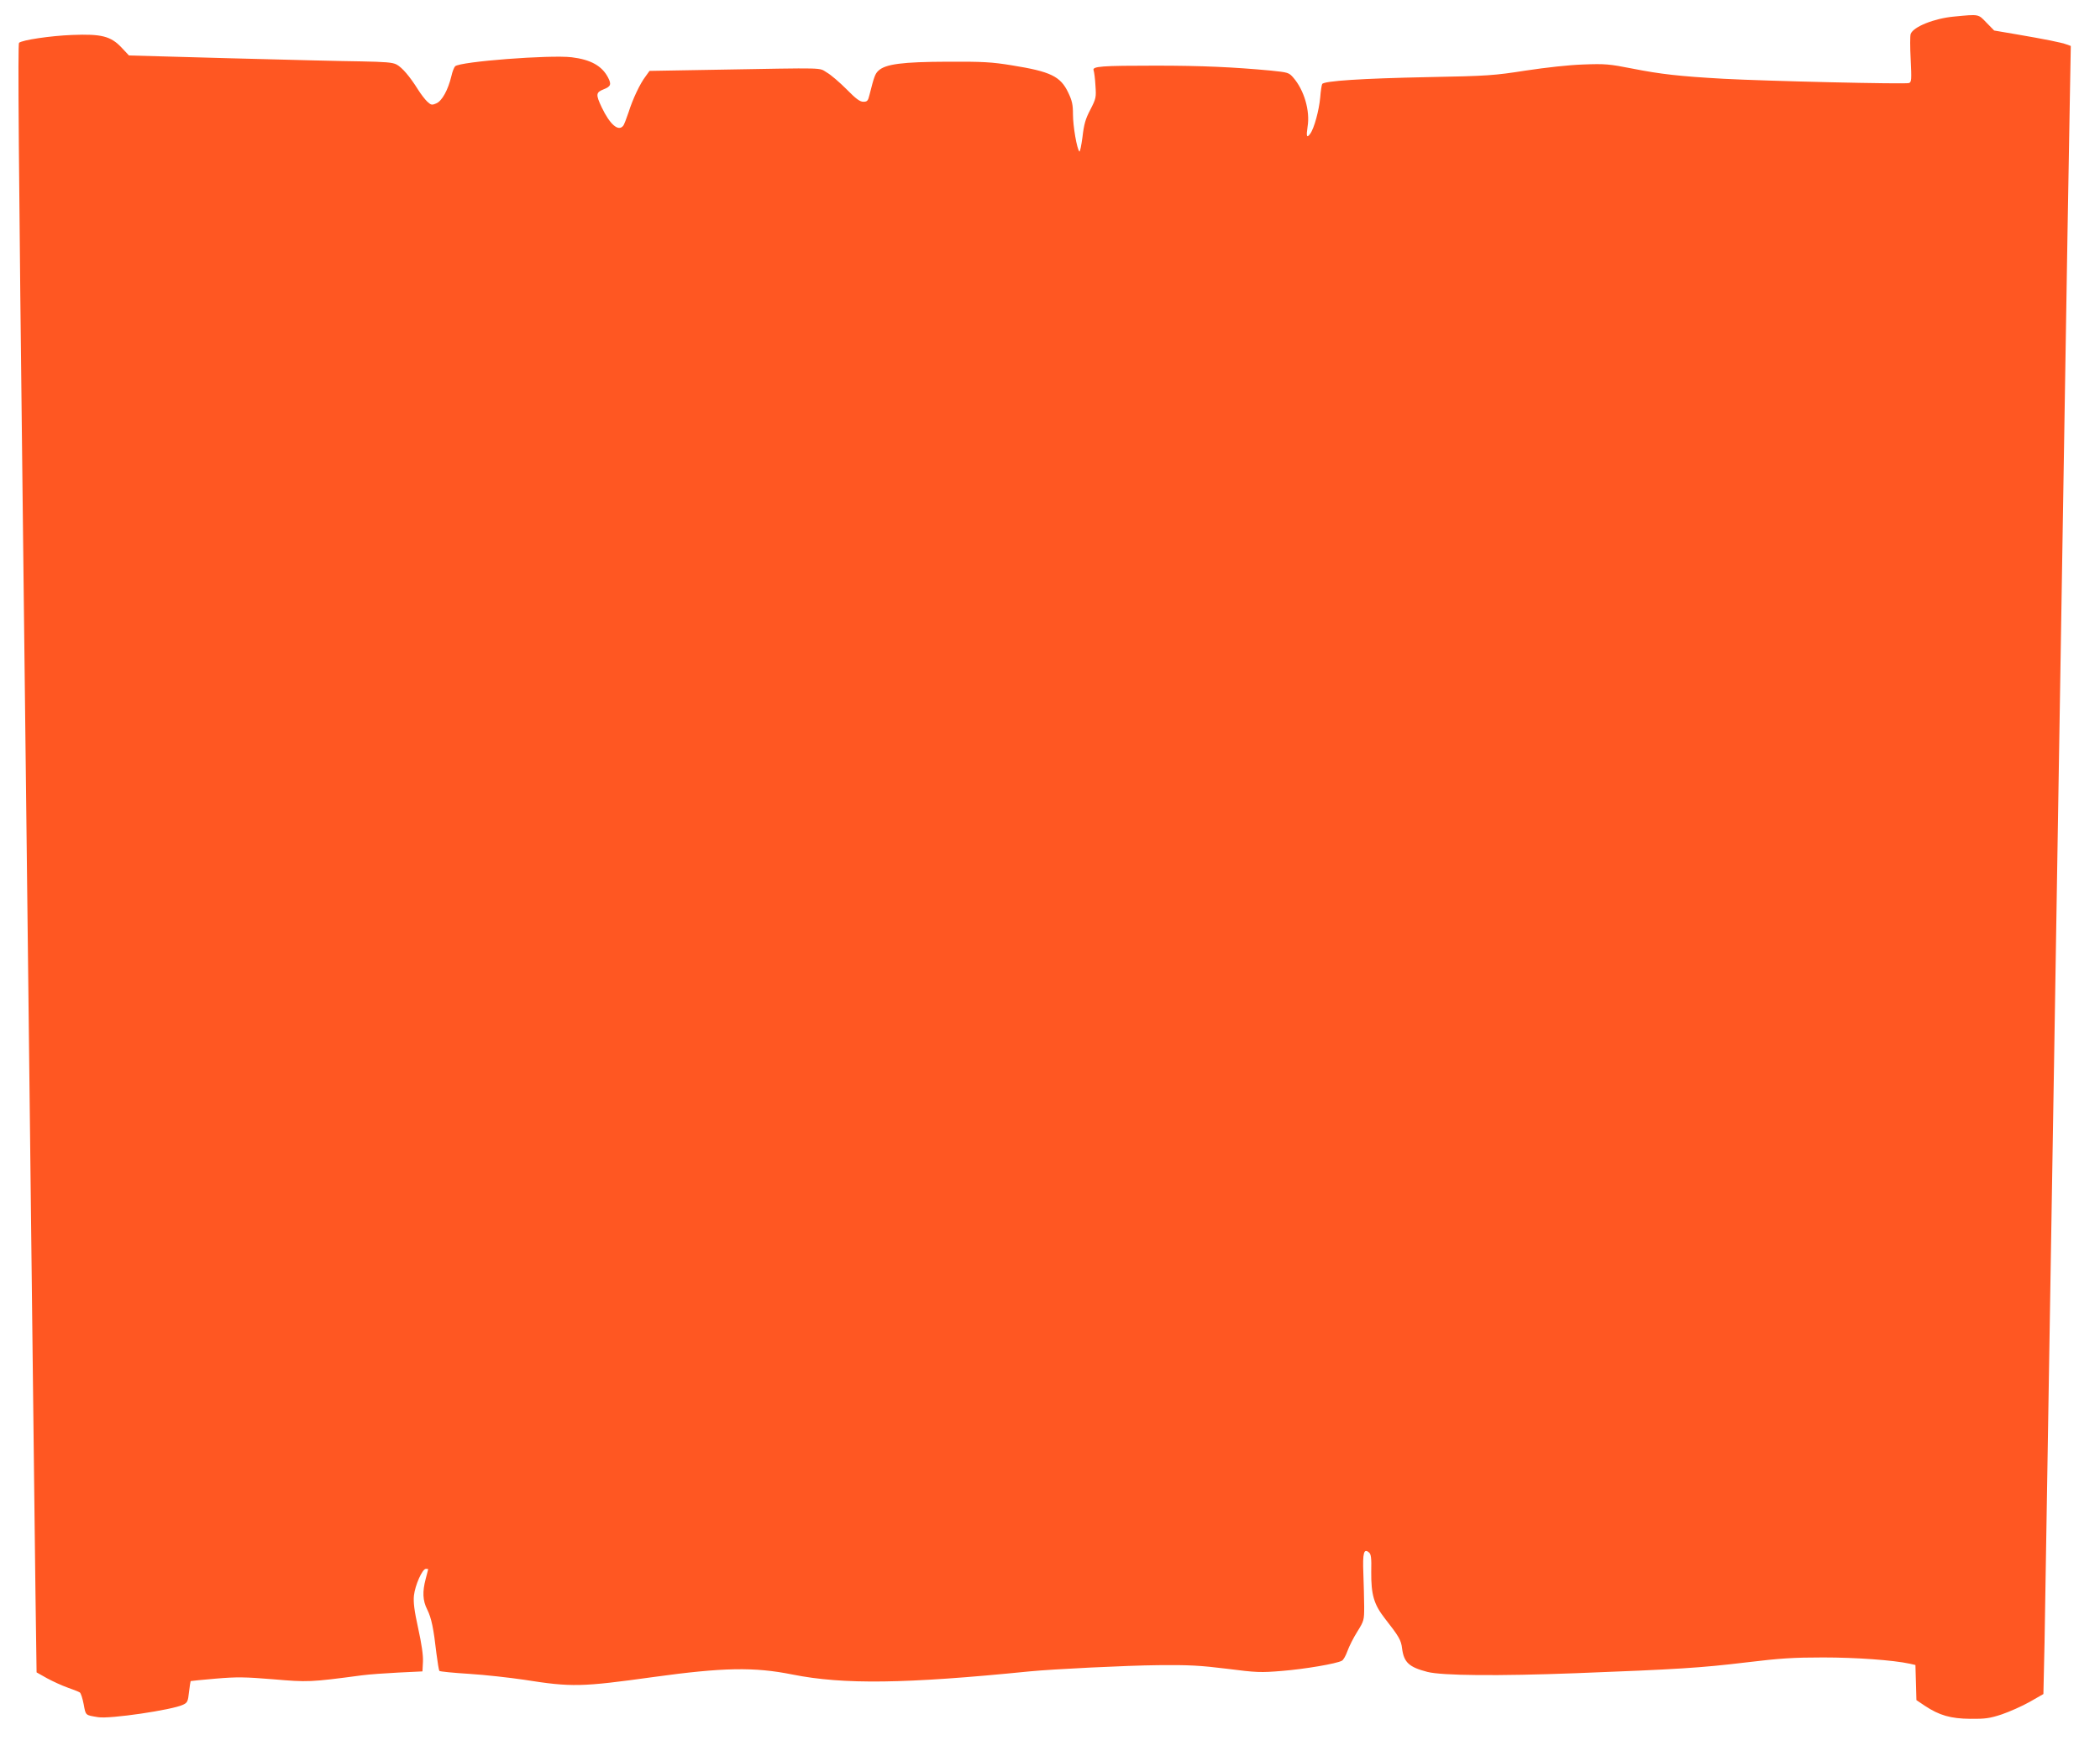 <?xml version="1.0" standalone="no"?>
<!DOCTYPE svg PUBLIC "-//W3C//DTD SVG 20010904//EN"
 "http://www.w3.org/TR/2001/REC-SVG-20010904/DTD/svg10.dtd">
<svg version="1.0" xmlns="http://www.w3.org/2000/svg"
 width="1280pt" height="1067pt" viewBox="0 0 1280 1067"
 preserveAspectRatio="xMidYMid meet">
<g transform="translate(0,1067) scale(0.1,-0.1)"
fill="#ff5722" stroke="none">
<path d="M11910 10569 c-120 -11 -248 -62 -264 -106 -4 -10 -4 -80 0 -155 6
-124 5 -138 -10 -144 -20 -8 -874 12 -1131 26 -267 15 -383 28 -555 62 -142
28 -167 30 -300 25 -89 -3 -224 -18 -350 -37 -194 -30 -227 -33 -600 -40 -398
-8 -630 -23 -641 -42 -3 -5 -9 -42 -12 -82 -7 -78 -37 -189 -61 -221 -21 -29
-25 -17 -16 43 16 97 -21 223 -87 299 -27 31 -32 32 -138 43 -226 21 -418 30
-701 30 -330 0 -389 -4 -378 -29 3 -9 9 -50 11 -92 5 -72 4 -79 -31 -147 -30
-57 -39 -89 -48 -167 -7 -52 -15 -92 -19 -88 -15 15 -39 154 -39 226 0 59 -5
83 -29 133 -47 99 -107 128 -344 166 -122 20 -177 23 -392 22 -273 -1 -378
-14 -421 -55 -20 -19 -26 -35 -54 -146 -9 -38 -14 -43 -38 -43 -21 0 -45 18
-102 76 -41 41 -95 88 -120 102 -52 31 12 29 -678 17 l-403 -7 -23 -32 c-35
-45 -80 -141 -105 -221 -13 -38 -27 -76 -33 -82 -29 -36 -80 8 -130 112 -38
80 -36 92 12 111 43 17 48 30 26 72 -37 71 -106 109 -221 123 -132 16 -682
-26 -711 -55 -6 -6 -17 -33 -23 -61 -20 -83 -57 -151 -92 -165 -27 -12 -32
-10 -55 11 -13 12 -39 46 -56 73 -50 80 -97 135 -131 153 -25 13 -69 16 -217
19 -102 1 -461 10 -799 19 l-615 17 -45 48 c-66 70 -123 84 -301 77 -132 -5
-306 -31 -324 -48 -8 -7 -3 -676 24 -2959 12 -1019 41 -3503 60 -5130 5 -465
13 -1069 16 -1343 l7 -498 64 -36 c35 -19 92 -45 126 -57 34 -12 67 -25 73
-29 7 -4 17 -36 24 -72 13 -70 9 -66 88 -79 70 -12 452 44 518 76 26 12 30 20
36 77 4 35 9 65 10 67 2 1 71 8 154 15 129 11 177 10 349 -4 211 -18 225 -18
540 24 45 6 146 13 225 17 l145 7 3 59 c2 39 -8 107 -29 203 -24 109 -30 158
-26 200 7 63 51 163 73 163 8 0 14 -1 14 -2 0 -2 -7 -28 -15 -58 -21 -79 -19
-133 9 -188 26 -52 39 -117 56 -267 7 -55 15 -103 18 -107 4 -4 86 -12 182
-18 96 -6 247 -23 335 -36 291 -46 349 -44 790 17 421 58 612 62 845 15 311
-62 687 -57 1445 19 144 14 588 36 785 38 188 2 257 -2 419 -22 180 -23 205
-24 336 -13 137 11 332 44 364 62 9 4 24 31 34 59 10 28 37 82 60 118 41 66
42 70 42 153 0 47 -3 138 -5 202 -5 125 3 155 34 128 13 -10 16 -34 14 -119
-1 -138 16 -197 82 -282 87 -111 100 -133 106 -184 11 -85 42 -114 154 -143
90 -23 428 -26 906 -8 621 24 756 32 1039 66 206 25 288 30 468 30 198 0 425
-16 527 -38 l35 -8 3 -107 3 -107 52 -35 c88 -58 157 -78 277 -79 90 -1 118 3
191 27 47 16 124 50 170 76 l84 48 7 314 c3 173 11 638 17 1034 6 396 16 977
21 1290 5 314 14 858 20 1210 6 352 15 910 20 1240 14 868 28 1739 40 2460 17
1042 29 1811 36 2162 l6 333 -25 9 c-31 12 -132 32 -307 62 l-135 23 -47 48
c-51 53 -43 52 -198 37z"/>
</g>
</svg>
